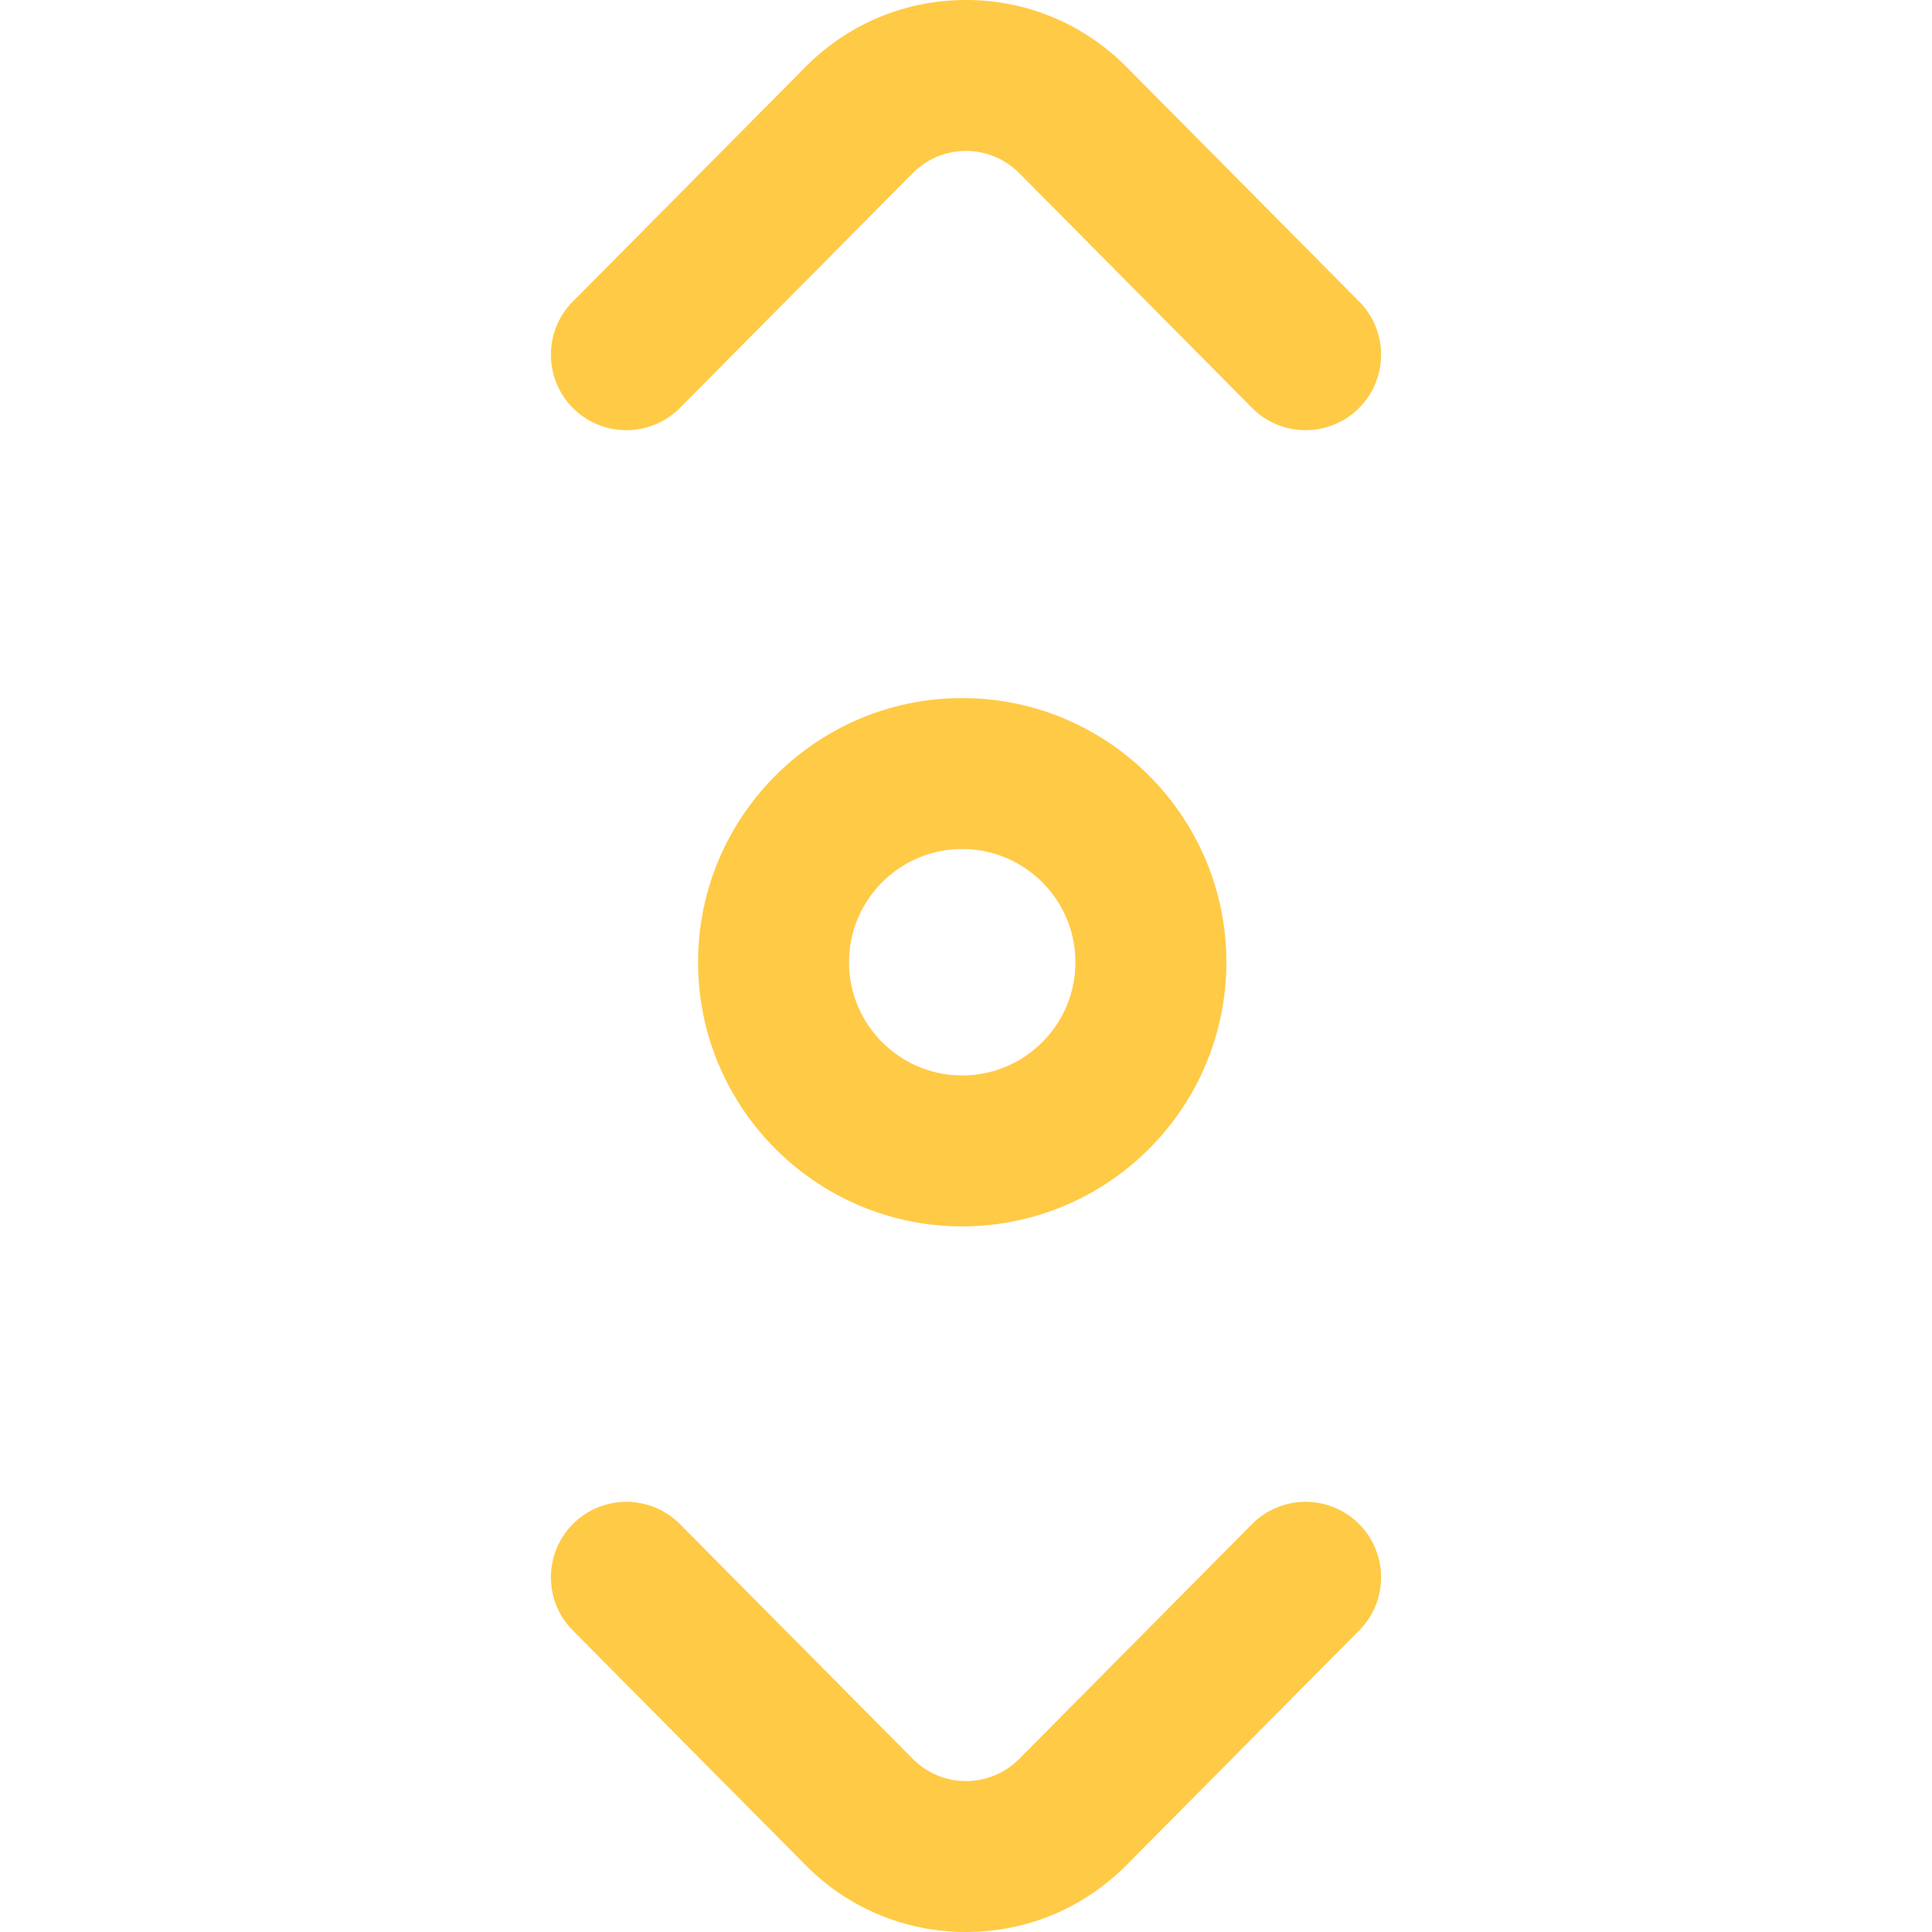 <svg xmlns="http://www.w3.org/2000/svg" xmlns:xlink="http://www.w3.org/1999/xlink" width="512" height="512" x="0" y="0" viewBox="0 0 512 512" style="enable-background:new 0 0 512 512" xml:space="preserve" class=""><g><path d="M346.001 114a19.936 19.936 0 0 1-14.201-5.916l-61.653-62.162C266.358 42.103 261.335 40 256 40s-10.358 2.103-14.146 5.922L180.2 108.084c-7.778 7.842-20.44 7.895-28.284.116-7.843-7.778-7.895-20.442-.116-28.284l61.653-62.162C224.809 6.305 239.919 0 256 0s31.191 6.305 42.547 17.754L360.2 79.916c7.778 7.842 7.727 20.506-.116 28.284a19.936 19.936 0 0 1-14.083 5.8zm-47.454 380.246 61.653-62.162c7.778-7.842 7.727-20.506-.116-28.284-7.844-7.778-20.506-7.726-28.284.116l-61.653 62.162C266.358 469.897 261.335 472 256 472s-10.358-2.103-14.146-5.922L180.2 403.916c-7.778-7.841-20.44-7.895-28.284-.116-7.843 7.778-7.895 20.442-.116 28.284l61.653 62.162C224.809 505.695 239.919 512 256 512s31.191-6.305 42.547-17.754zM325 255c0-38.598-31.402-70-70-70s-70 31.402-70 70 31.402 70 70 70 70-31.402 70-70zm-40 0c0 16.542-13.458 30-30 30s-30-13.458-30-30 13.458-30 30-30 30 13.458 30 30z" fill="#ffca45" opacity="1" data-original="#000000" class=""></path></g></svg>